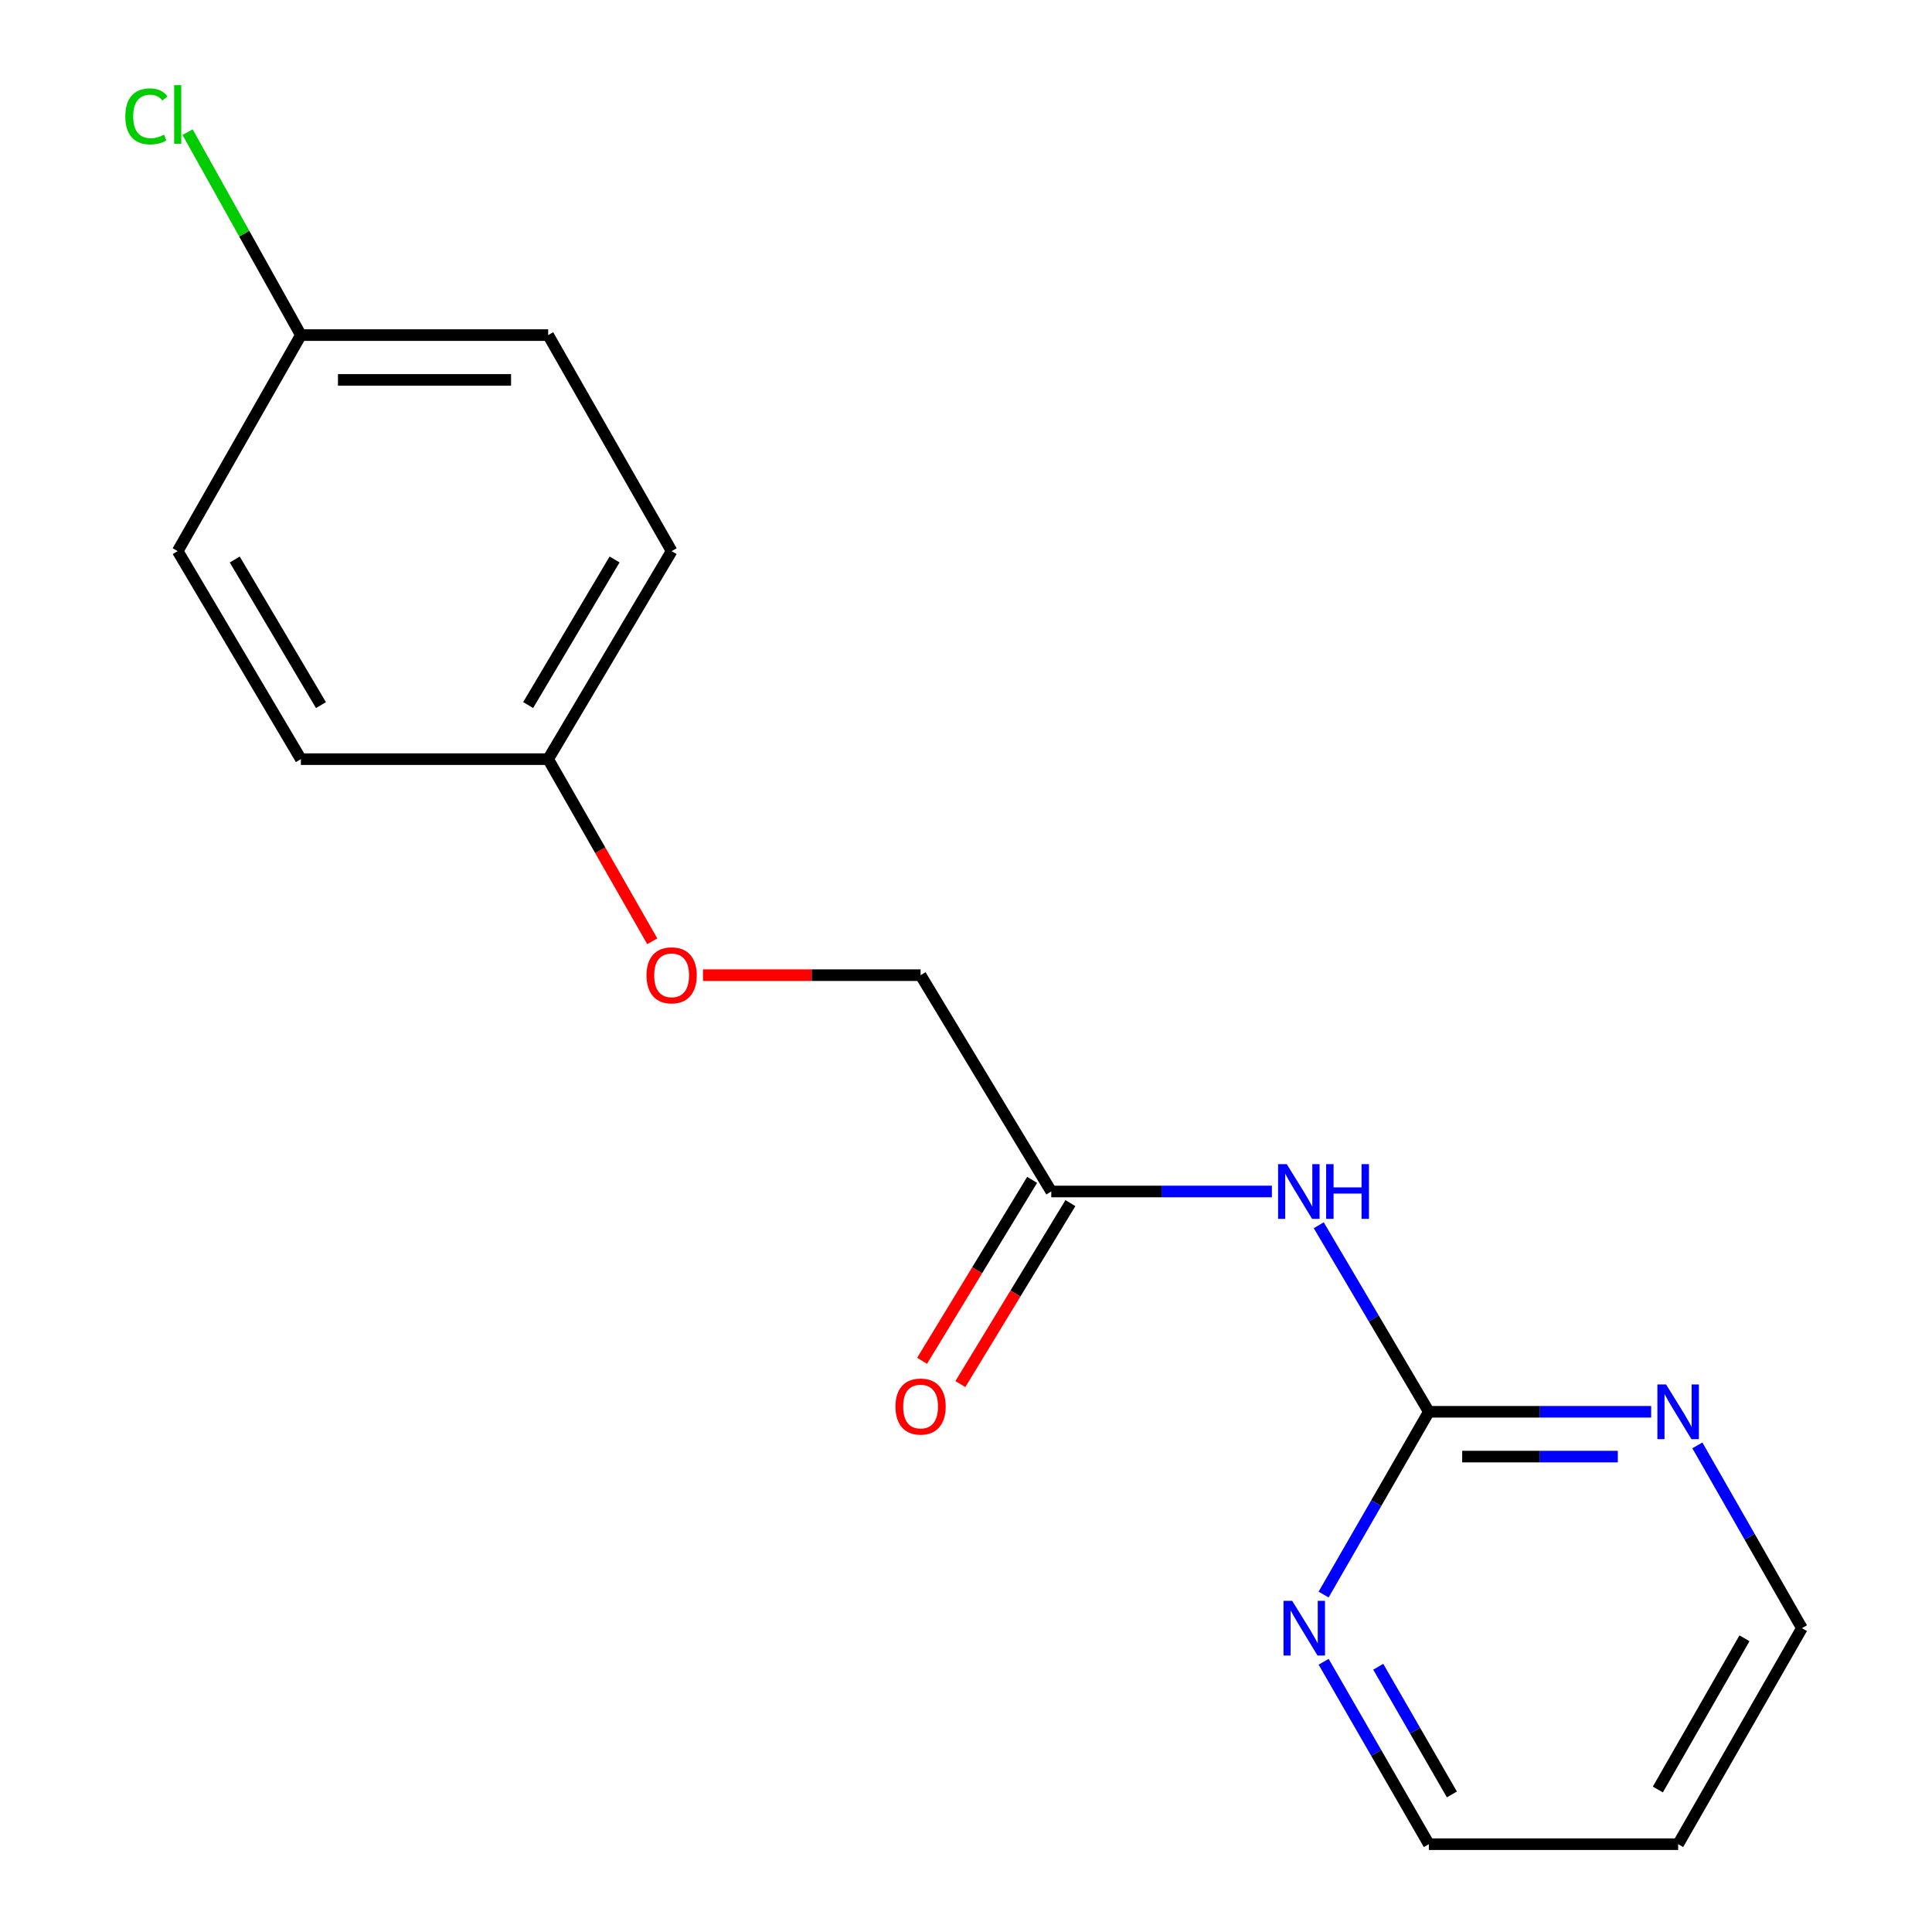 <?xml version='1.0' encoding='iso-8859-1'?>
<svg version='1.1' baseProfile='full'
              xmlns='http://www.w3.org/2000/svg'
                      xmlns:rdkit='http://www.rdkit.org/xml'
                      xmlns:xlink='http://www.w3.org/1999/xlink'
                  xml:space='preserve'
width='1000px' height='1000px' viewBox='0 0 1000 1000'>
<!-- END OF HEADER -->
<rect style='opacity:1.0;fill:#FFFFFF;stroke:none' width='1000' height='1000' x='0' y='0'> </rect>
<path class='bond-0' d='M 682.583,634.183 L 711.076,682.462' style='fill:none;fill-rule:evenodd;stroke:#0000FF;stroke-width:6px;stroke-linecap:butt;stroke-linejoin:miter;stroke-opacity:1' />
<path class='bond-0' d='M 711.076,682.462 L 739.569,730.741' style='fill:none;fill-rule:evenodd;stroke:#000000;stroke-width:6px;stroke-linecap:butt;stroke-linejoin:miter;stroke-opacity:1' />
<path class='bond-1' d='M 658.33,616.713 L 601.233,616.713' style='fill:none;fill-rule:evenodd;stroke:#0000FF;stroke-width:6px;stroke-linecap:butt;stroke-linejoin:miter;stroke-opacity:1' />
<path class='bond-1' d='M 601.233,616.713 L 544.136,616.713' style='fill:none;fill-rule:evenodd;stroke:#000000;stroke-width:6px;stroke-linecap:butt;stroke-linejoin:miter;stroke-opacity:1' />
<path class='bond-2' d='M 739.569,730.741 L 797.105,730.741' style='fill:none;fill-rule:evenodd;stroke:#000000;stroke-width:6px;stroke-linecap:butt;stroke-linejoin:miter;stroke-opacity:1' />
<path class='bond-2' d='M 797.105,730.741 L 854.641,730.741' style='fill:none;fill-rule:evenodd;stroke:#0000FF;stroke-width:6px;stroke-linecap:butt;stroke-linejoin:miter;stroke-opacity:1' />
<path class='bond-2' d='M 756.83,753.933 L 797.105,753.933' style='fill:none;fill-rule:evenodd;stroke:#000000;stroke-width:6px;stroke-linecap:butt;stroke-linejoin:miter;stroke-opacity:1' />
<path class='bond-2' d='M 797.105,753.933 L 837.38,753.933' style='fill:none;fill-rule:evenodd;stroke:#0000FF;stroke-width:6px;stroke-linecap:butt;stroke-linejoin:miter;stroke-opacity:1' />
<path class='bond-3' d='M 739.569,730.741 L 712.332,778.042' style='fill:none;fill-rule:evenodd;stroke:#000000;stroke-width:6px;stroke-linecap:butt;stroke-linejoin:miter;stroke-opacity:1' />
<path class='bond-3' d='M 712.332,778.042 L 685.096,825.343' style='fill:none;fill-rule:evenodd;stroke:#0000FF;stroke-width:6px;stroke-linecap:butt;stroke-linejoin:miter;stroke-opacity:1' />
<path class='bond-4' d='M 534.229,610.688 L 505.751,657.517' style='fill:none;fill-rule:evenodd;stroke:#000000;stroke-width:6px;stroke-linecap:butt;stroke-linejoin:miter;stroke-opacity:1' />
<path class='bond-4' d='M 505.751,657.517 L 477.272,704.345' style='fill:none;fill-rule:evenodd;stroke:#FF0000;stroke-width:6px;stroke-linecap:butt;stroke-linejoin:miter;stroke-opacity:1' />
<path class='bond-4' d='M 554.044,622.738 L 525.566,669.567' style='fill:none;fill-rule:evenodd;stroke:#000000;stroke-width:6px;stroke-linecap:butt;stroke-linejoin:miter;stroke-opacity:1' />
<path class='bond-4' d='M 525.566,669.567 L 497.088,716.396' style='fill:none;fill-rule:evenodd;stroke:#FF0000;stroke-width:6px;stroke-linecap:butt;stroke-linejoin:miter;stroke-opacity:1' />
<path class='bond-6' d='M 544.136,616.713 L 476.493,504.747' style='fill:none;fill-rule:evenodd;stroke:#000000;stroke-width:6px;stroke-linecap:butt;stroke-linejoin:miter;stroke-opacity:1' />
<path class='bond-16' d='M 878.552,748.127 L 905.611,795.43' style='fill:none;fill-rule:evenodd;stroke:#0000FF;stroke-width:6px;stroke-linecap:butt;stroke-linejoin:miter;stroke-opacity:1' />
<path class='bond-16' d='M 905.611,795.43 L 932.669,842.734' style='fill:none;fill-rule:evenodd;stroke:#000000;stroke-width:6px;stroke-linecap:butt;stroke-linejoin:miter;stroke-opacity:1' />
<path class='bond-15' d='M 685.11,860.12 L 712.339,907.333' style='fill:none;fill-rule:evenodd;stroke:#0000FF;stroke-width:6px;stroke-linecap:butt;stroke-linejoin:miter;stroke-opacity:1' />
<path class='bond-15' d='M 712.339,907.333 L 739.569,954.545' style='fill:none;fill-rule:evenodd;stroke:#000000;stroke-width:6px;stroke-linecap:butt;stroke-linejoin:miter;stroke-opacity:1' />
<path class='bond-15' d='M 713.369,862.697 L 732.429,895.746' style='fill:none;fill-rule:evenodd;stroke:#0000FF;stroke-width:6px;stroke-linecap:butt;stroke-linejoin:miter;stroke-opacity:1' />
<path class='bond-15' d='M 732.429,895.746 L 751.49,928.795' style='fill:none;fill-rule:evenodd;stroke:#000000;stroke-width:6px;stroke-linecap:butt;stroke-linejoin:miter;stroke-opacity:1' />
<path class='bond-5' d='M 363.856,504.747 L 420.174,504.747' style='fill:none;fill-rule:evenodd;stroke:#FF0000;stroke-width:6px;stroke-linecap:butt;stroke-linejoin:miter;stroke-opacity:1' />
<path class='bond-5' d='M 420.174,504.747 L 476.493,504.747' style='fill:none;fill-rule:evenodd;stroke:#000000;stroke-width:6px;stroke-linecap:butt;stroke-linejoin:miter;stroke-opacity:1' />
<path class='bond-7' d='M 337.61,487.207 L 310.668,440.071' style='fill:none;fill-rule:evenodd;stroke:#FF0000;stroke-width:6px;stroke-linecap:butt;stroke-linejoin:miter;stroke-opacity:1' />
<path class='bond-7' d='M 310.668,440.071 L 283.727,392.935' style='fill:none;fill-rule:evenodd;stroke:#000000;stroke-width:6px;stroke-linecap:butt;stroke-linejoin:miter;stroke-opacity:1' />
<path class='bond-10' d='M 283.727,392.935 L 155.732,392.935' style='fill:none;fill-rule:evenodd;stroke:#000000;stroke-width:6px;stroke-linecap:butt;stroke-linejoin:miter;stroke-opacity:1' />
<path class='bond-11' d='M 283.727,392.935 L 347.634,285.259' style='fill:none;fill-rule:evenodd;stroke:#000000;stroke-width:6px;stroke-linecap:butt;stroke-linejoin:miter;stroke-opacity:1' />
<path class='bond-11' d='M 273.369,364.946 L 318.104,289.573' style='fill:none;fill-rule:evenodd;stroke:#000000;stroke-width:6px;stroke-linecap:butt;stroke-linejoin:miter;stroke-opacity:1' />
<path class='bond-8' d='M 155.732,173.447 L 283.727,173.447' style='fill:none;fill-rule:evenodd;stroke:#000000;stroke-width:6px;stroke-linecap:butt;stroke-linejoin:miter;stroke-opacity:1' />
<path class='bond-8' d='M 174.932,196.639 L 264.528,196.639' style='fill:none;fill-rule:evenodd;stroke:#000000;stroke-width:6px;stroke-linecap:butt;stroke-linejoin:miter;stroke-opacity:1' />
<path class='bond-9' d='M 155.732,173.447 L 126.411,120.925' style='fill:none;fill-rule:evenodd;stroke:#000000;stroke-width:6px;stroke-linecap:butt;stroke-linejoin:miter;stroke-opacity:1' />
<path class='bond-9' d='M 126.411,120.925 L 97.089,68.404' style='fill:none;fill-rule:evenodd;stroke:#00CC00;stroke-width:6px;stroke-linecap:butt;stroke-linejoin:miter;stroke-opacity:1' />
<path class='bond-18' d='M 155.732,173.447 L 91.98,285.259' style='fill:none;fill-rule:evenodd;stroke:#000000;stroke-width:6px;stroke-linecap:butt;stroke-linejoin:miter;stroke-opacity:1' />
<path class='bond-13' d='M 155.732,392.935 L 91.98,285.259' style='fill:none;fill-rule:evenodd;stroke:#000000;stroke-width:6px;stroke-linecap:butt;stroke-linejoin:miter;stroke-opacity:1' />
<path class='bond-13' d='M 166.126,364.968 L 121.499,289.594' style='fill:none;fill-rule:evenodd;stroke:#000000;stroke-width:6px;stroke-linecap:butt;stroke-linejoin:miter;stroke-opacity:1' />
<path class='bond-12' d='M 347.634,285.259 L 283.727,173.447' style='fill:none;fill-rule:evenodd;stroke:#000000;stroke-width:6px;stroke-linecap:butt;stroke-linejoin:miter;stroke-opacity:1' />
<path class='bond-14' d='M 868.607,954.545 L 739.569,954.545' style='fill:none;fill-rule:evenodd;stroke:#000000;stroke-width:6px;stroke-linecap:butt;stroke-linejoin:miter;stroke-opacity:1' />
<path class='bond-17' d='M 868.607,954.545 L 932.669,842.734' style='fill:none;fill-rule:evenodd;stroke:#000000;stroke-width:6px;stroke-linecap:butt;stroke-linejoin:miter;stroke-opacity:1' />
<path class='bond-17' d='M 858.093,926.244 L 902.937,847.976' style='fill:none;fill-rule:evenodd;stroke:#000000;stroke-width:6px;stroke-linecap:butt;stroke-linejoin:miter;stroke-opacity:1' />
<path  class='atom-0' d='M 666.013 602.553
L 675.293 617.553
Q 676.213 619.033, 677.693 621.713
Q 679.173 624.393, 679.253 624.553
L 679.253 602.553
L 683.013 602.553
L 683.013 630.873
L 679.133 630.873
L 669.173 614.473
Q 668.013 612.553, 666.773 610.353
Q 665.573 608.153, 665.213 607.473
L 665.213 630.873
L 661.533 630.873
L 661.533 602.553
L 666.013 602.553
' fill='#0000FF'/>
<path  class='atom-0' d='M 686.413 602.553
L 690.253 602.553
L 690.253 614.593
L 704.733 614.593
L 704.733 602.553
L 708.573 602.553
L 708.573 630.873
L 704.733 630.873
L 704.733 617.793
L 690.253 617.793
L 690.253 630.873
L 686.413 630.873
L 686.413 602.553
' fill='#0000FF'/>
<path  class='atom-3' d='M 862.347 716.581
L 871.627 731.581
Q 872.547 733.061, 874.027 735.741
Q 875.507 738.421, 875.587 738.581
L 875.587 716.581
L 879.347 716.581
L 879.347 744.901
L 875.467 744.901
L 865.507 728.501
Q 864.347 726.581, 863.107 724.381
Q 861.907 722.181, 861.547 721.501
L 861.547 744.901
L 857.867 744.901
L 857.867 716.581
L 862.347 716.581
' fill='#0000FF'/>
<path  class='atom-4' d='M 668.822 828.574
L 678.102 843.574
Q 679.022 845.054, 680.502 847.734
Q 681.982 850.414, 682.062 850.574
L 682.062 828.574
L 685.822 828.574
L 685.822 856.894
L 681.942 856.894
L 671.982 840.494
Q 670.822 838.574, 669.582 836.374
Q 668.382 834.174, 668.022 833.494
L 668.022 856.894
L 664.342 856.894
L 664.342 828.574
L 668.822 828.574
' fill='#0000FF'/>
<path  class='atom-5' d='M 463.493 728.025
Q 463.493 721.225, 466.853 717.425
Q 470.213 713.625, 476.493 713.625
Q 482.773 713.625, 486.133 717.425
Q 489.493 721.225, 489.493 728.025
Q 489.493 734.905, 486.093 738.825
Q 482.693 742.705, 476.493 742.705
Q 470.253 742.705, 466.853 738.825
Q 463.493 734.945, 463.493 728.025
M 476.493 739.505
Q 480.813 739.505, 483.133 736.625
Q 485.493 733.705, 485.493 728.025
Q 485.493 722.465, 483.133 719.665
Q 480.813 716.825, 476.493 716.825
Q 472.173 716.825, 469.813 719.625
Q 467.493 722.425, 467.493 728.025
Q 467.493 733.745, 469.813 736.625
Q 472.173 739.505, 476.493 739.505
' fill='#FF0000'/>
<path  class='atom-6' d='M 334.634 504.827
Q 334.634 498.027, 337.994 494.227
Q 341.354 490.427, 347.634 490.427
Q 353.914 490.427, 357.274 494.227
Q 360.634 498.027, 360.634 504.827
Q 360.634 511.707, 357.234 515.627
Q 353.834 519.507, 347.634 519.507
Q 341.394 519.507, 337.994 515.627
Q 334.634 511.747, 334.634 504.827
M 347.634 516.307
Q 351.954 516.307, 354.274 513.427
Q 356.634 510.507, 356.634 504.827
Q 356.634 499.267, 354.274 496.467
Q 351.954 493.627, 347.634 493.627
Q 343.314 493.627, 340.954 496.427
Q 338.634 499.227, 338.634 504.827
Q 338.634 510.547, 340.954 513.427
Q 343.314 516.307, 347.634 516.307
' fill='#FF0000'/>
<path  class='atom-10' d='M 64.86 60.231
Q 64.86 53.191, 68.14 49.511
Q 71.46 45.791, 77.74 45.791
Q 83.58 45.791, 86.7 49.911
L 84.06 52.071
Q 81.78 49.071, 77.74 49.071
Q 73.46 49.071, 71.18 51.951
Q 68.94 54.791, 68.94 60.231
Q 68.94 65.831, 71.26 68.711
Q 73.62 71.591, 78.18 71.591
Q 81.3 71.591, 84.94 69.711
L 86.06 72.711
Q 84.58 73.671, 82.34 74.231
Q 80.1 74.791, 77.62 74.791
Q 71.46 74.791, 68.14 71.031
Q 64.86 67.271, 64.86 60.231
' fill='#00CC00'/>
<path  class='atom-10' d='M 90.14 44.071
L 93.82 44.071
L 93.82 74.431
L 90.14 74.431
L 90.14 44.071
' fill='#00CC00'/>
</svg>
